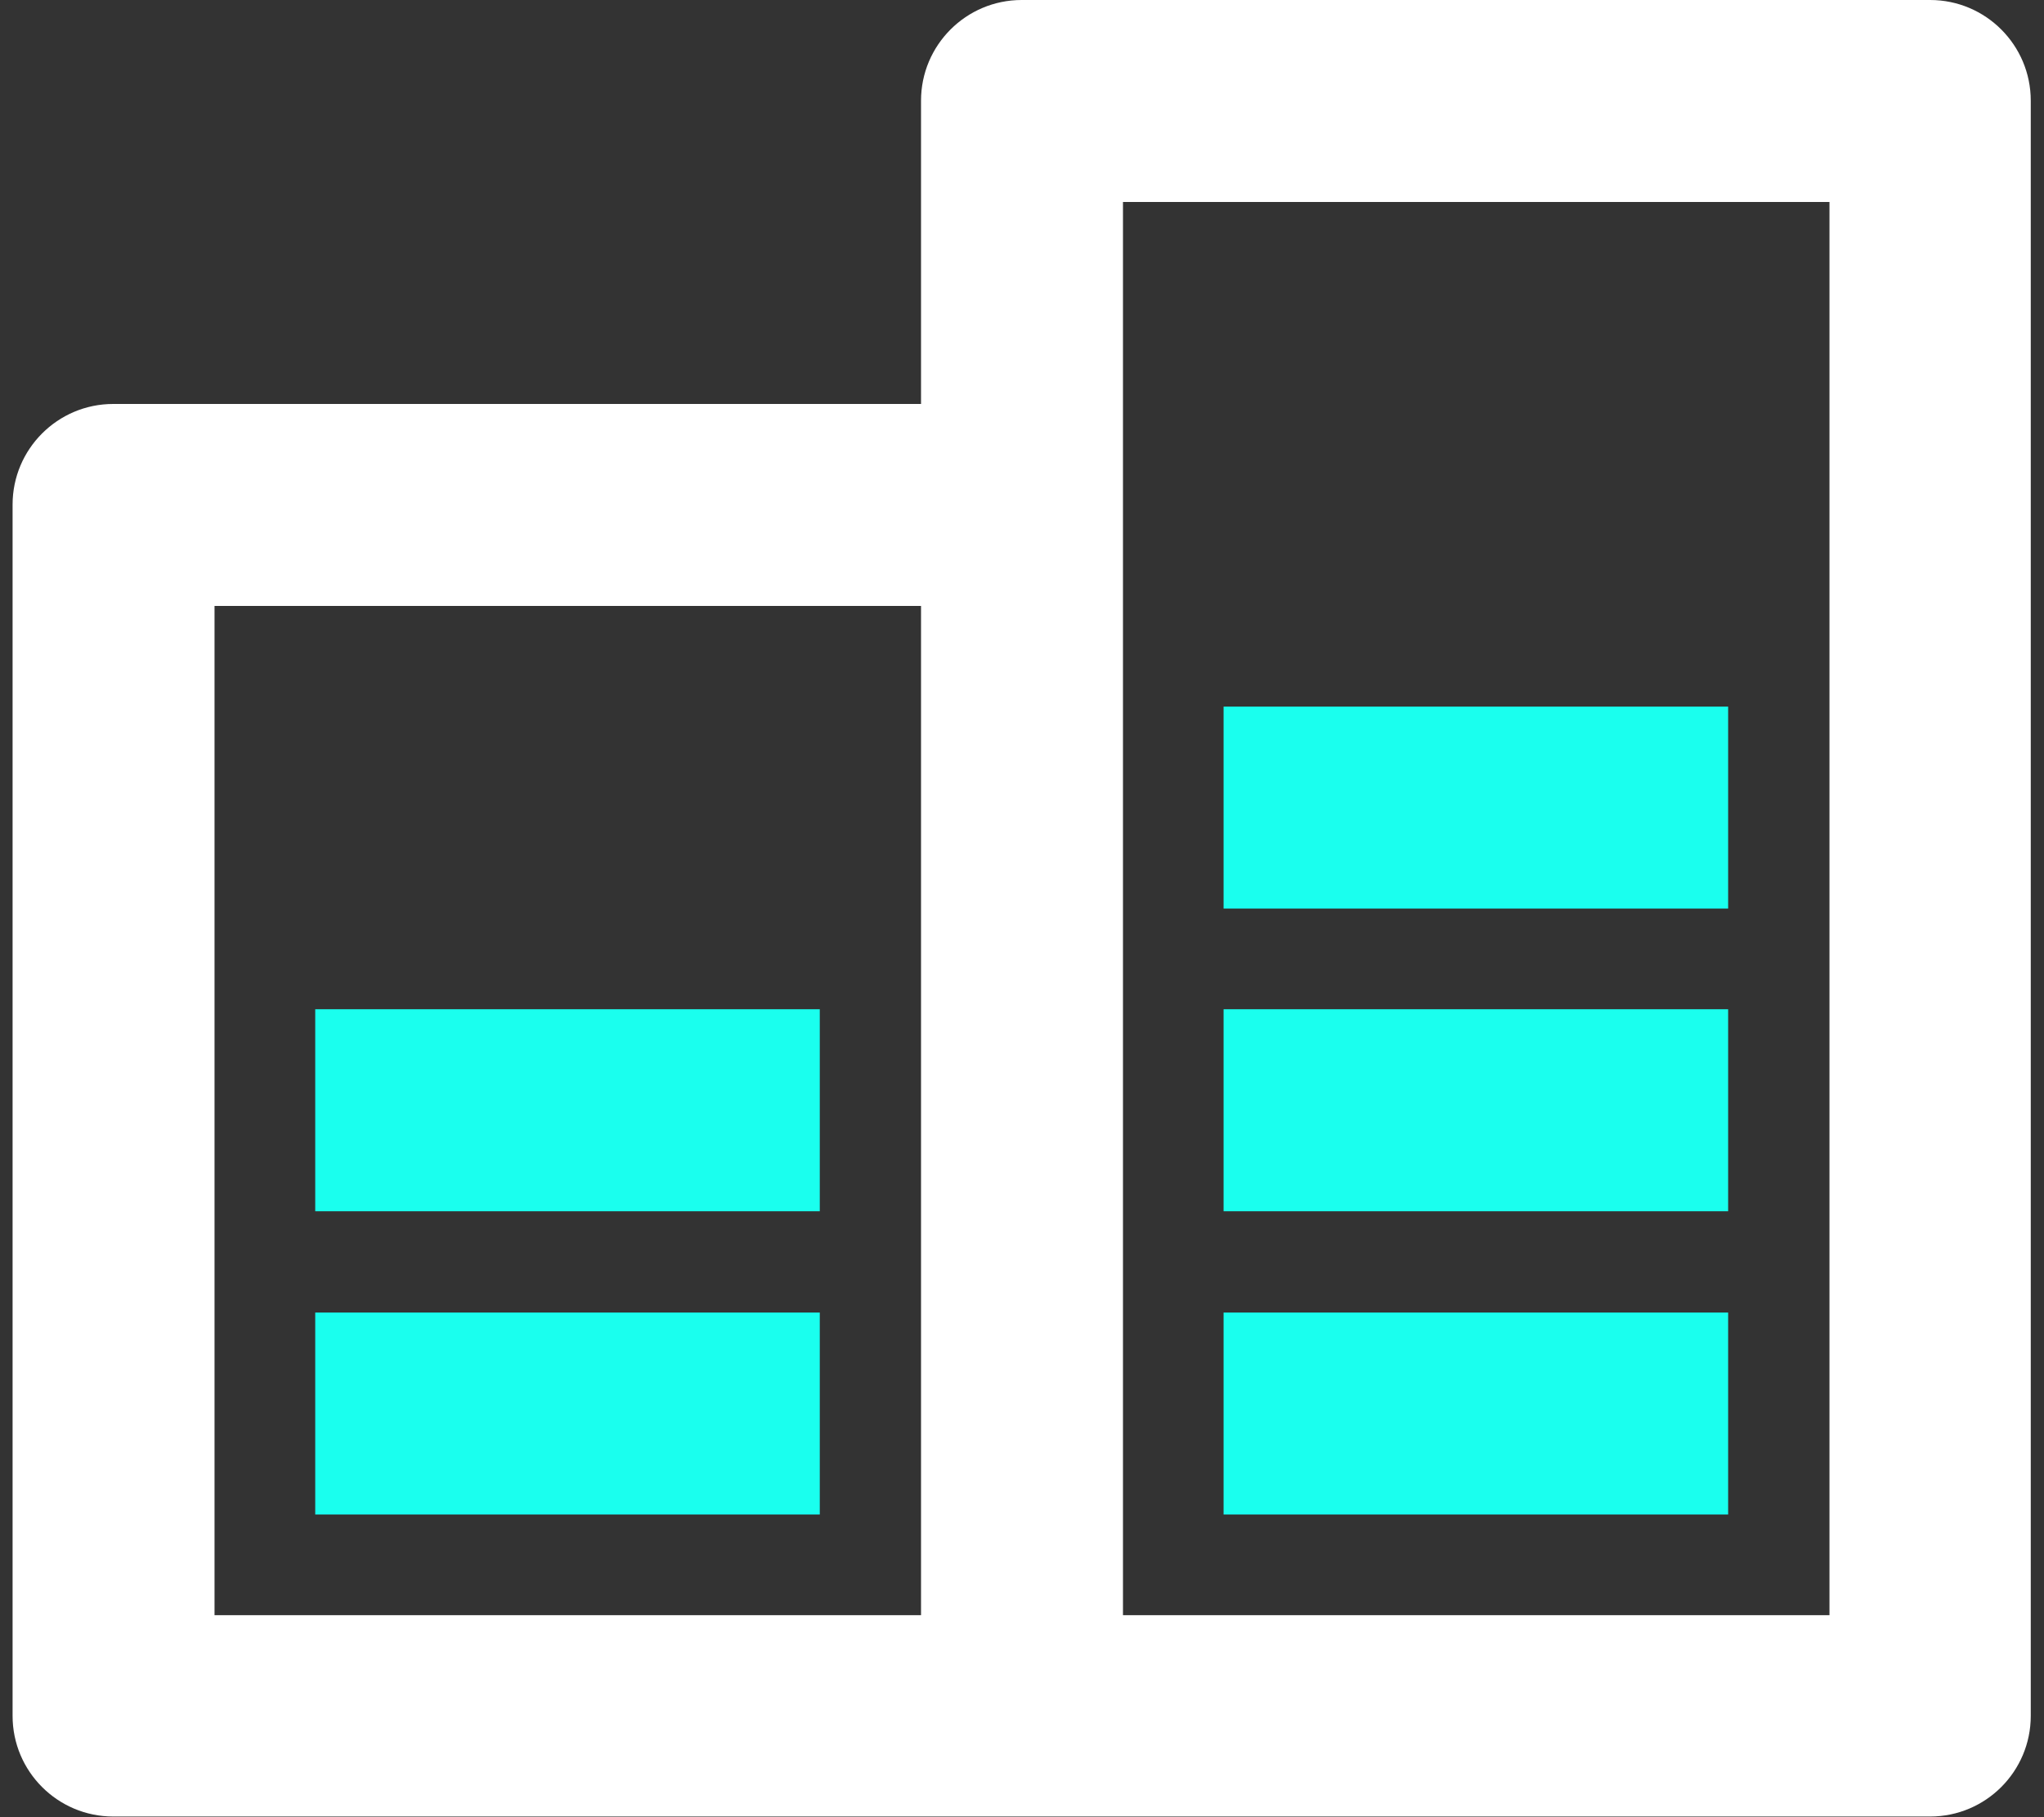 <svg width="90" height="80" viewBox="0 0 90 80" fill="none" xmlns="http://www.w3.org/2000/svg">
<rect x="0" y="0" width="90" height="80" fill="#333333" stroke="none"/>
<g clip-path="url(#clip0_1_1017)">
<path d="M40.554 71.108V26.676H9.446V71.108H40.554ZM40.554 17.784V4.432C40.554 1.986 42.54 3.05176e-05 44.986 3.05176e-05H84.986C87.432 3.05176e-05 89.417 1.986 89.417 4.432V75.54C89.417 77.986 87.432 79.971 84.986 79.971H4.986C2.54 79.971 0.554 77.986 0.554 75.54V22.216C0.554 19.77 2.54 17.784 4.986 17.784H40.525H40.554ZM49.446 8.892V71.108H80.554V8.892H49.446Z" fill="white"/>
<path d="M36.096 57.784H13.88V66.676H36.096V57.784Z" fill="#1AFFEE"/>
<path d="M76.092 57.784H53.876V66.676H76.092V57.784Z" fill="#1AFFEE"/>
<path d="M76.092 44.431H53.876V53.324H76.092V44.431Z" fill="#1AFFEE"/>
<path d="M76.092 31.108H53.876V40H76.092V31.108Z" fill="#1AFFEE"/>
<path d="M36.096 44.431H13.88V53.324H36.096V44.431Z" fill="#1AFFEE"/>
</g>
<defs>
<clipPath id="clip0_1_1017">
<rect width="88.892" height="80" fill="white" transform="translate(0.554)"/>
</clipPath>
</defs>
</svg>
